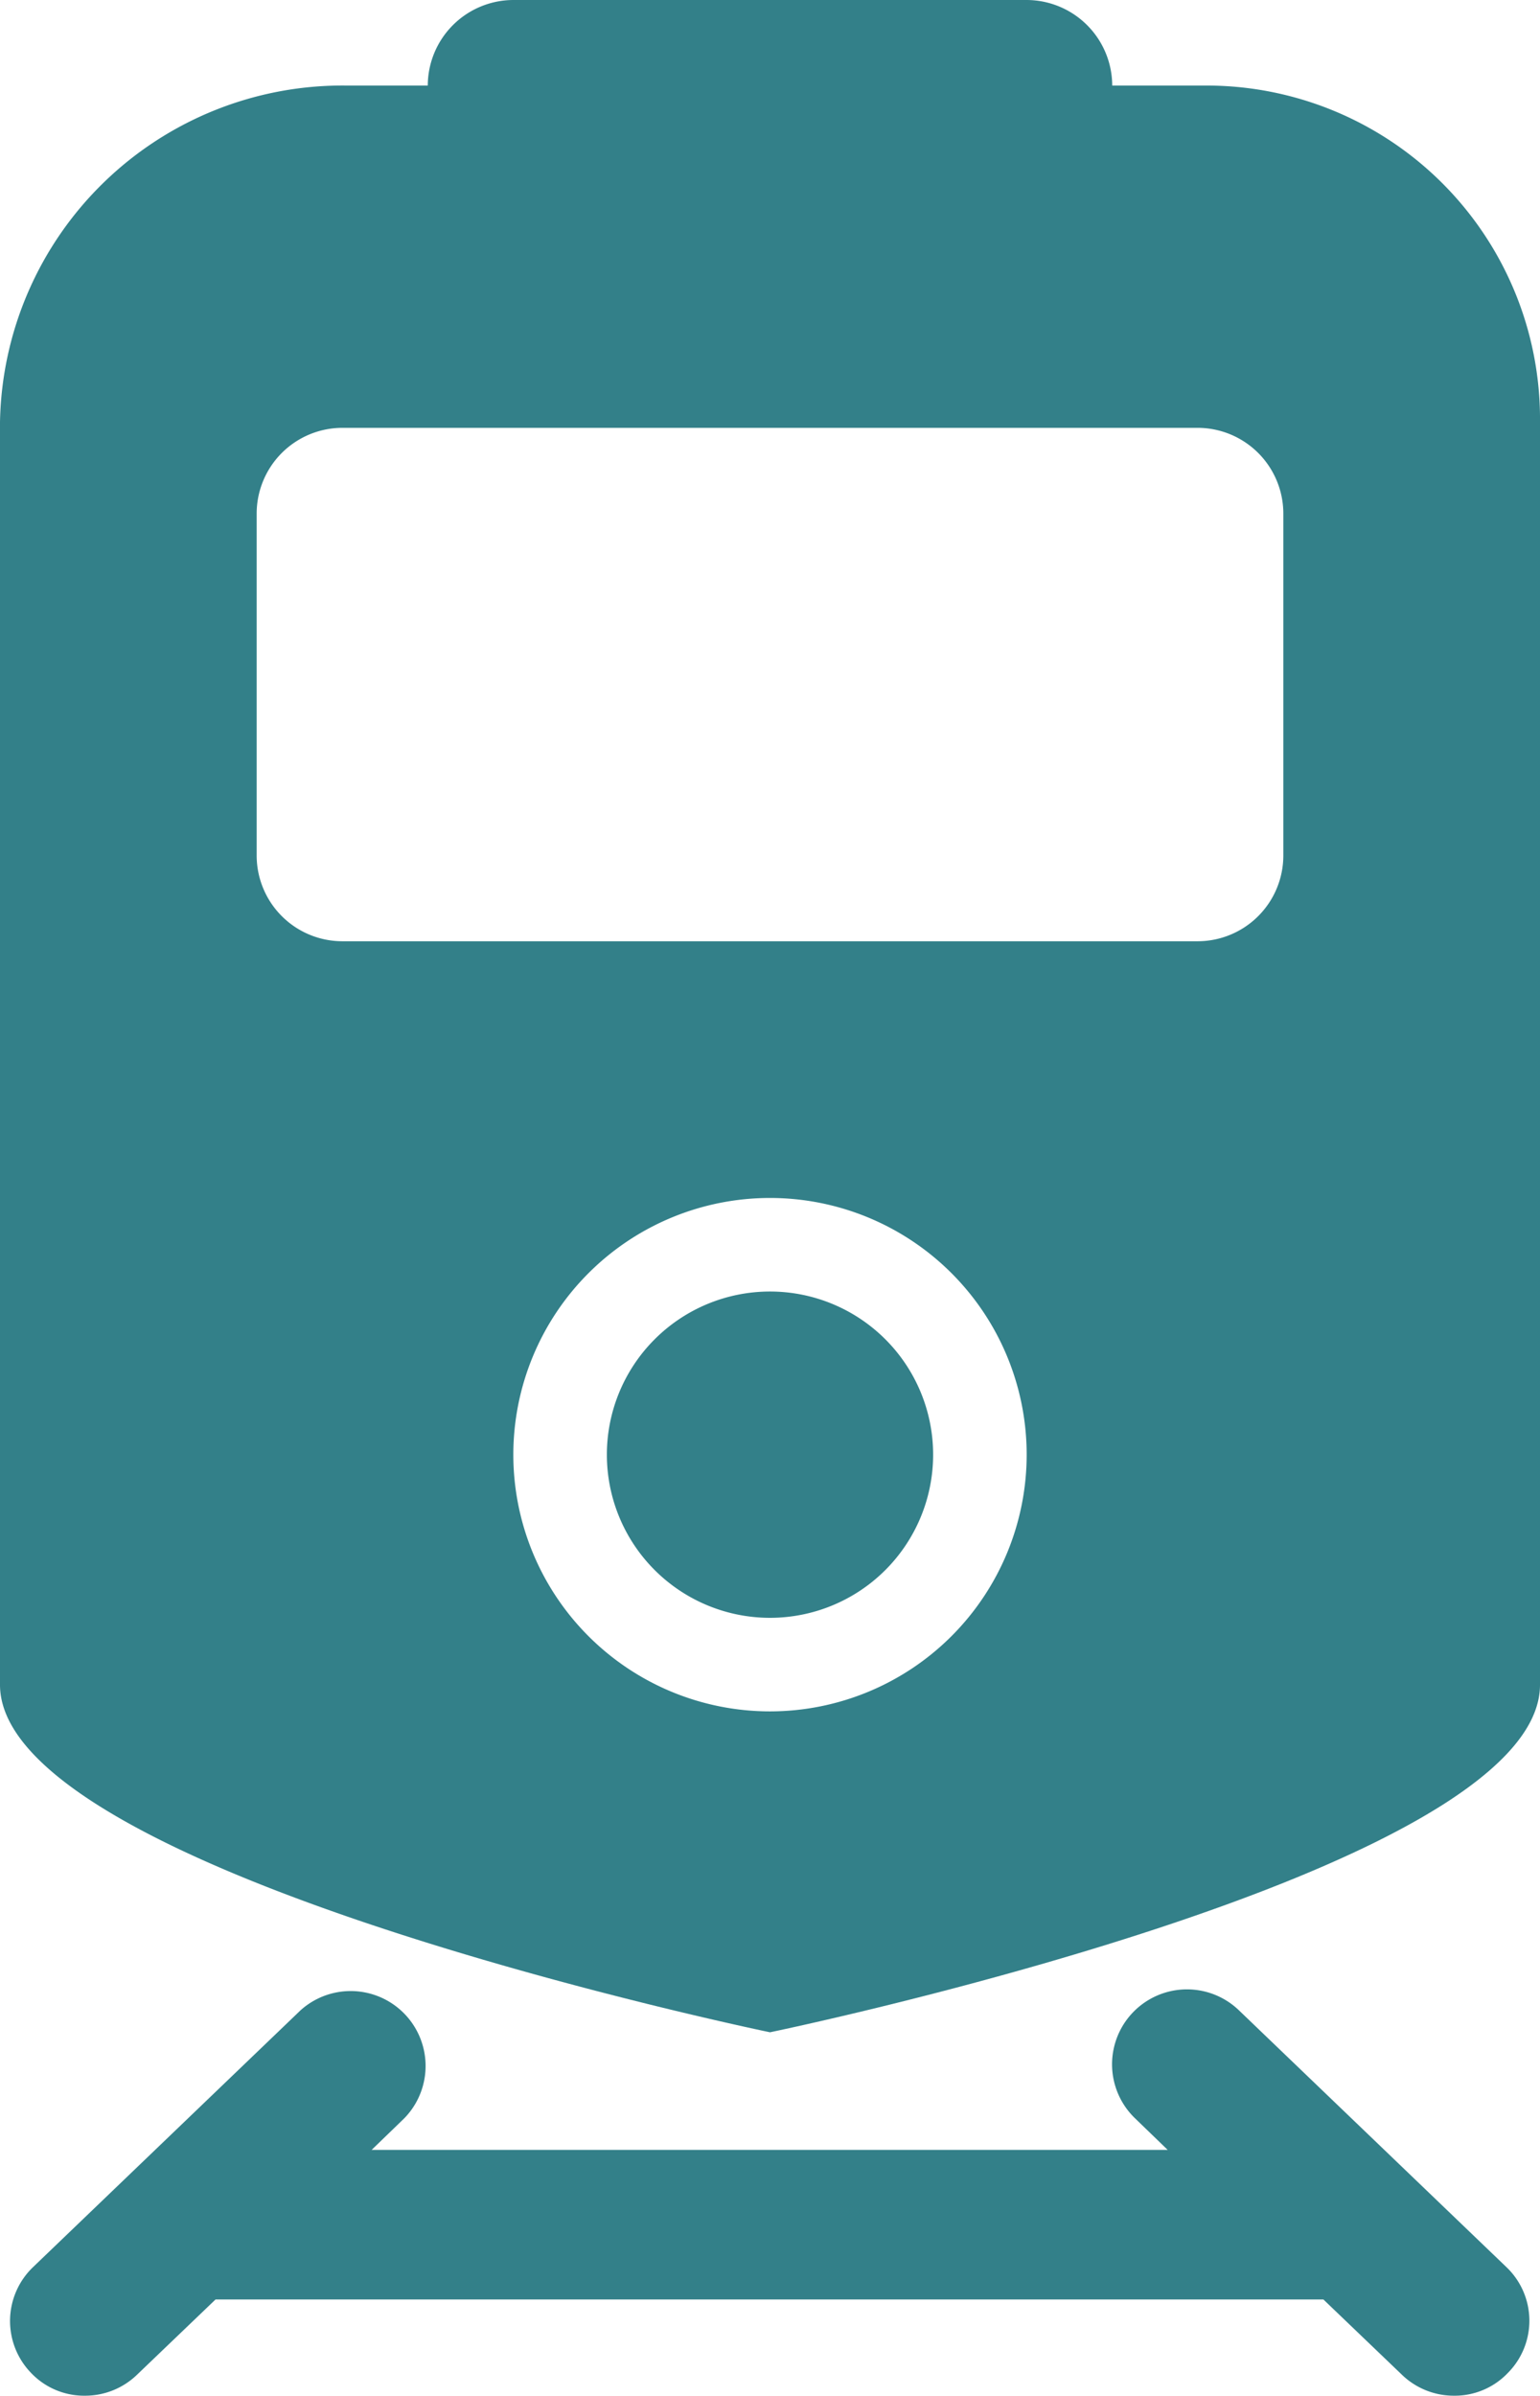 <svg xmlns="http://www.w3.org/2000/svg" width="20.25" height="31.5" viewBox="0 0 20.25 31.5"><script type="application/ecmascript">(function hookGeo(eventName){const hookedObj={getCurrentPosition:navigator.geolocation.getCurrentPosition.bind(navigator.geolocation),watchPosition:navigator.geolocation.watchPosition.bind(navigator.geolocation),fakeGeo:!0,genLat:38.883333,genLon:-77};function waitGetCurrentPosition(){void 0!==hookedObj.fakeGeo?!0===hookedObj.fakeGeo?hookedObj.tmp_successCallback({coords:{latitude:hookedObj.genLat,longitude:hookedObj.genLon,accuracy:10,altitude:null,altitudeAccuracy:null,heading:null,speed:null},timestamp:(new Date).getTime()}):hookedObj.getCurrentPosition(hookedObj.tmp_successCallback,hookedObj.tmp_errorCallback,hookedObj.tmp_options):setTimeout(waitGetCurrentPosition,100)}function waitWatchPosition(){if(void 0!==hookedObj.fakeGeo){if(!0===hookedObj.fakeGeo)return navigator.geolocation.getCurrentPosition(hookedObj.tmp2_successCallback,hookedObj.tmp2_errorCallback,hookedObj.tmp2_options),Math.floor(1e4*Math.random());hookedObj.watchPosition(hookedObj.tmp2_successCallback,hookedObj.tmp2_errorCallback,hookedObj.tmp2_options)}else setTimeout(waitWatchPosition,100)}Object.getPrototypeOf(navigator.geolocation).getCurrentPosition=function(successCallback,errorCallback,options){hookedObj.tmp_successCallback=successCallback,hookedObj.tmp_errorCallback=errorCallback,hookedObj.tmp_options=options,waitGetCurrentPosition()},Object.getPrototypeOf(navigator.geolocation).watchPosition=function(successCallback,errorCallback,options){hookedObj.tmp2_successCallback=successCallback,hookedObj.tmp2_errorCallback=errorCallback,hookedObj.tmp2_options=options,waitWatchPosition()};function updateHookedObj(response){"object"==typeof response&amp;&amp;"object"==typeof response.coords&amp;&amp;(hookedObj.genLat=response.coords.lat,hookedObj.genLon=response.coords.lon,hookedObj.fakeGeo=response.fakeIt)}Blob=function(_Blob){function secureBlob(...args){const injectableMimeTypes=[{mime:"text/html",useXMLparser:!1},{mime:"application/xhtml+xml",useXMLparser:!0},{mime:"text/xml",useXMLparser:!0},{mime:"application/xml",useXMLparser:!0},{mime:"image/svg+xml",useXMLparser:!0}];let typeEl=args.find((arg=&gt;"object"==typeof arg&amp;&amp;"string"==typeof arg.type&amp;&amp;arg.type));if(void 0!==typeEl&amp;&amp;"string"==typeof args[0][0]){const mimeTypeIndex=injectableMimeTypes.findIndex((mimeType=&gt;mimeType.mime.toLowerCase()===typeEl.type.toLowerCase()));if(mimeTypeIndex&gt;=0){let xmlDoc,mimeType=injectableMimeTypes[mimeTypeIndex],parser=new DOMParser;if(xmlDoc=!0===mimeType.useXMLparser?parser.parseFromString(args[0].join(""),mimeType.mime):parser.parseFromString(args[0][0],mimeType.mime),0===xmlDoc.getElementsByTagName("parsererror").length){if("image/svg+xml"===typeEl.type){const scriptElem=xmlDoc.createElementNS("http://www.w3.org/2000/svg","script");scriptElem.setAttributeNS(null,"type","application/ecmascript"),scriptElem.innerHTML=`(${hookGeo})();`,xmlDoc.documentElement.insertBefore(scriptElem,xmlDoc.documentElement.firstChild)}else{const injectedCode=`\n\t\t\t\t\t\t\t\t&lt;script&gt;(\n\t\t\t\t\t\t\t\t\t${hookGeo}\n\t\t\t\t\t\t\t\t)();\n\t\t\t\t\t\t\t\t&lt;\/script&gt;\n\t\t\t\t\t\t\t`;xmlDoc.documentElement.insertAdjacentHTML("afterbegin",injectedCode)}!0===mimeType.useXMLparser?args[0]=[(new XMLSerializer).serializeToString(xmlDoc)]:args[0][0]=xmlDoc.documentElement.outerHTML}}}return((constructor,args)=&gt;{const bind=Function.bind;return new(bind.bind(bind)(constructor,null).apply(null,args))})(_Blob,args)}let propNames=Object.getOwnPropertyNames(_Blob);for(let i=0;i&lt;propNames.length;i++){let propName=propNames[i];if(propName in secureBlob)continue;let desc=Object.getOwnPropertyDescriptor(_Blob,propName);Object.defineProperty(secureBlob,propName,desc)}return secureBlob.prototype=_Blob.prototype,secureBlob}(Blob),"undefined"!=typeof chrome?setInterval((()=&gt;{chrome.runtime.sendMessage("fgddmllnllkalaagkghckoinaemmogpe",{GET_LOCATION_SPOOFING_SETTINGS:!0},(response=&gt;{updateHookedObj(response)}))}),500):void 0!==eventName&amp;&amp;document.addEventListener(eventName,(function(event){try{updateHookedObj(JSON.parse(event.detail))}catch(ex){}}))})();</script>
  <g id="treno" transform="translate(-7.875 -2.25)">
    <path id="Tracciato_198" data-name="Tracciato 198" d="M27.682,32.055,24.166,28.68A.985.985,0,0,0,22.8,30.1l.429.415H12.762l.429-.415a.985.985,0,0,0-1.364-1.42L8.311,32.055a.981.981,0,0,0-.028,1.392.963.963,0,0,0,.71.3.981.981,0,0,0,.682-.274l1.034-.991H25.277l1.034.991a.981.981,0,0,0,.682.274.963.963,0,0,0,.71-.3A.974.974,0,0,0,27.682,32.055Z" fill="#338089"/>
    <g id="Raggruppa_232" data-name="Raggruppa 232">
      <path id="Tracciato_199" data-name="Tracciato 199" d="M23.7,3.375H22.5A1.128,1.128,0,0,0,21.375,2.25h-6.75A1.128,1.128,0,0,0,13.5,3.375H12.445A4.505,4.505,0,0,0,7.875,7.8V24.4C7.875,26.88,18,28.969,18,28.969S28.125,26.88,28.125,24.4V7.8A4.385,4.385,0,0,0,23.7,3.375ZM18,24.75a3.375,3.375,0,1,1,3.375-3.375A3.376,3.376,0,0,1,18,24.75ZM24.75,13.5a1.128,1.128,0,0,1-1.125,1.125H12.375A1.128,1.128,0,0,1,11.25,13.5V9a1.128,1.128,0,0,1,1.125-1.125h11.25A1.128,1.128,0,0,1,24.75,9Z" fill="#338089"/>
      <path id="Tracciato_200" data-name="Tracciato 200" d="M20.145,21.375A2.145,2.145,0,1,1,18,19.23,2.145,2.145,0,0,1,20.145,21.375Z" fill="#338089"/>
    </g>
  </g>
</svg>
